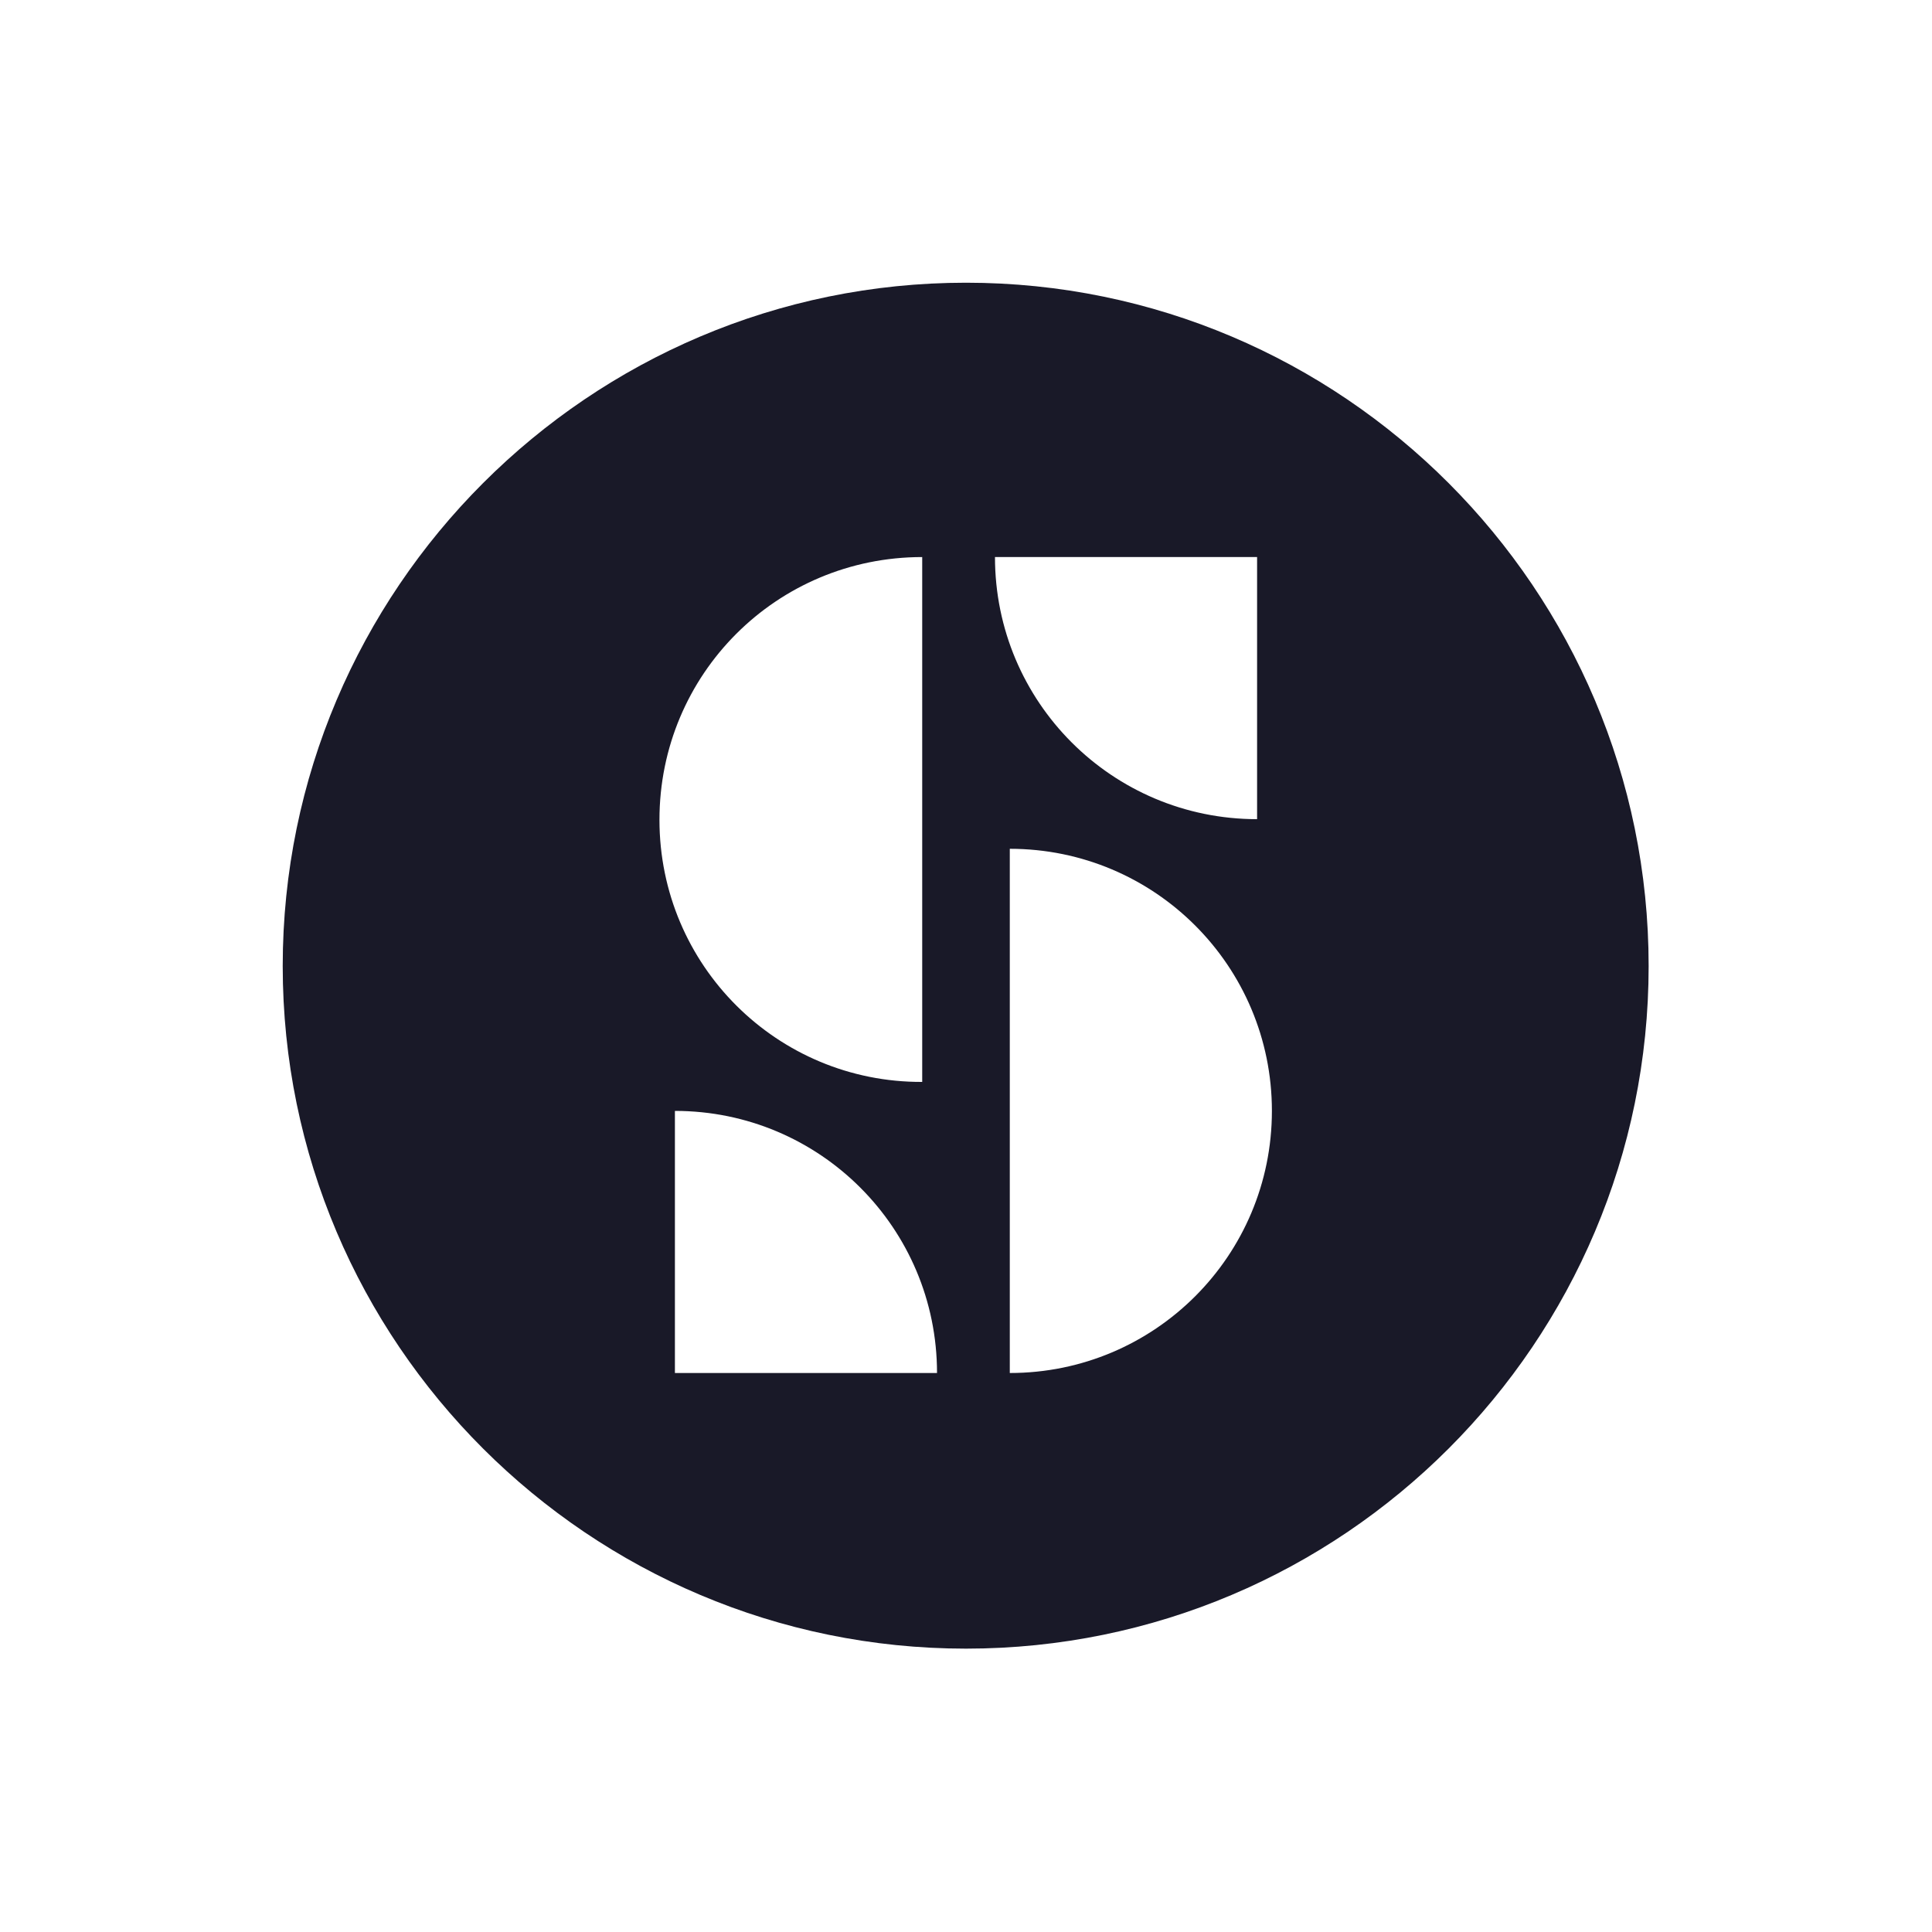 <?xml version="1.0" encoding="utf-8"?>
<!-- Generator: Adobe Illustrator 28.0.0, SVG Export Plug-In . SVG Version: 6.00 Build 0)  -->
<svg version="1.1" id="Layer_1" xmlns="http://www.w3.org/2000/svg" xmlns:xlink="http://www.w3.org/1999/xlink" x="0px" y="0px"
	 viewBox="0 0 300 300" style="enable-background:new 0 0 300 300;" xml:space="preserve">
<style type="text/css">
	.st0{clip-path:url(#SVGID_00000140714835642620730480000006654924926488123803_);fill:#191928;}
</style>
<g>
	<g>
		<defs>
			<rect id="SVGID_1_" x="43.9" y="43.9" width="212.1" height="212.1"/>
		</defs>
		<clipPath id="SVGID_00000026160580543052029790000010166872340344069031_">
			<use xlink:href="#SVGID_1_"  style="overflow:visible;"/>
		</clipPath>
		<path style="clip-path:url(#SVGID_00000026160580543052029790000010166872340344069031_);fill:#191928;" d="M150,43.9
			C91.5,43.9,43.9,91.5,43.9,150S91.5,256,150,256s106-47.5,106-106S208.5,43.9,150,43.9z M102.4,127.3L102.4,127.3L102.4,127.3
			c0-22.6,18.2-40.8,40.8-40.8V168C120.7,168.1,102.4,149.9,102.4,127.3L102.4,127.3z M104.8,213.2v-40.7
			c22.5,0,40.7,18.2,40.7,40.7H104.8z M195.2,86.5v40.7c-22.5,0-40.7-18.2-40.7-40.7C154.5,86.5,195.2,86.5,195.2,86.5z
			 M156.8,213.2v-81.4c22.5,0,40.7,18.2,40.7,40.7S179.3,213.2,156.8,213.2z"/>
	</g>
</g>
</svg>
